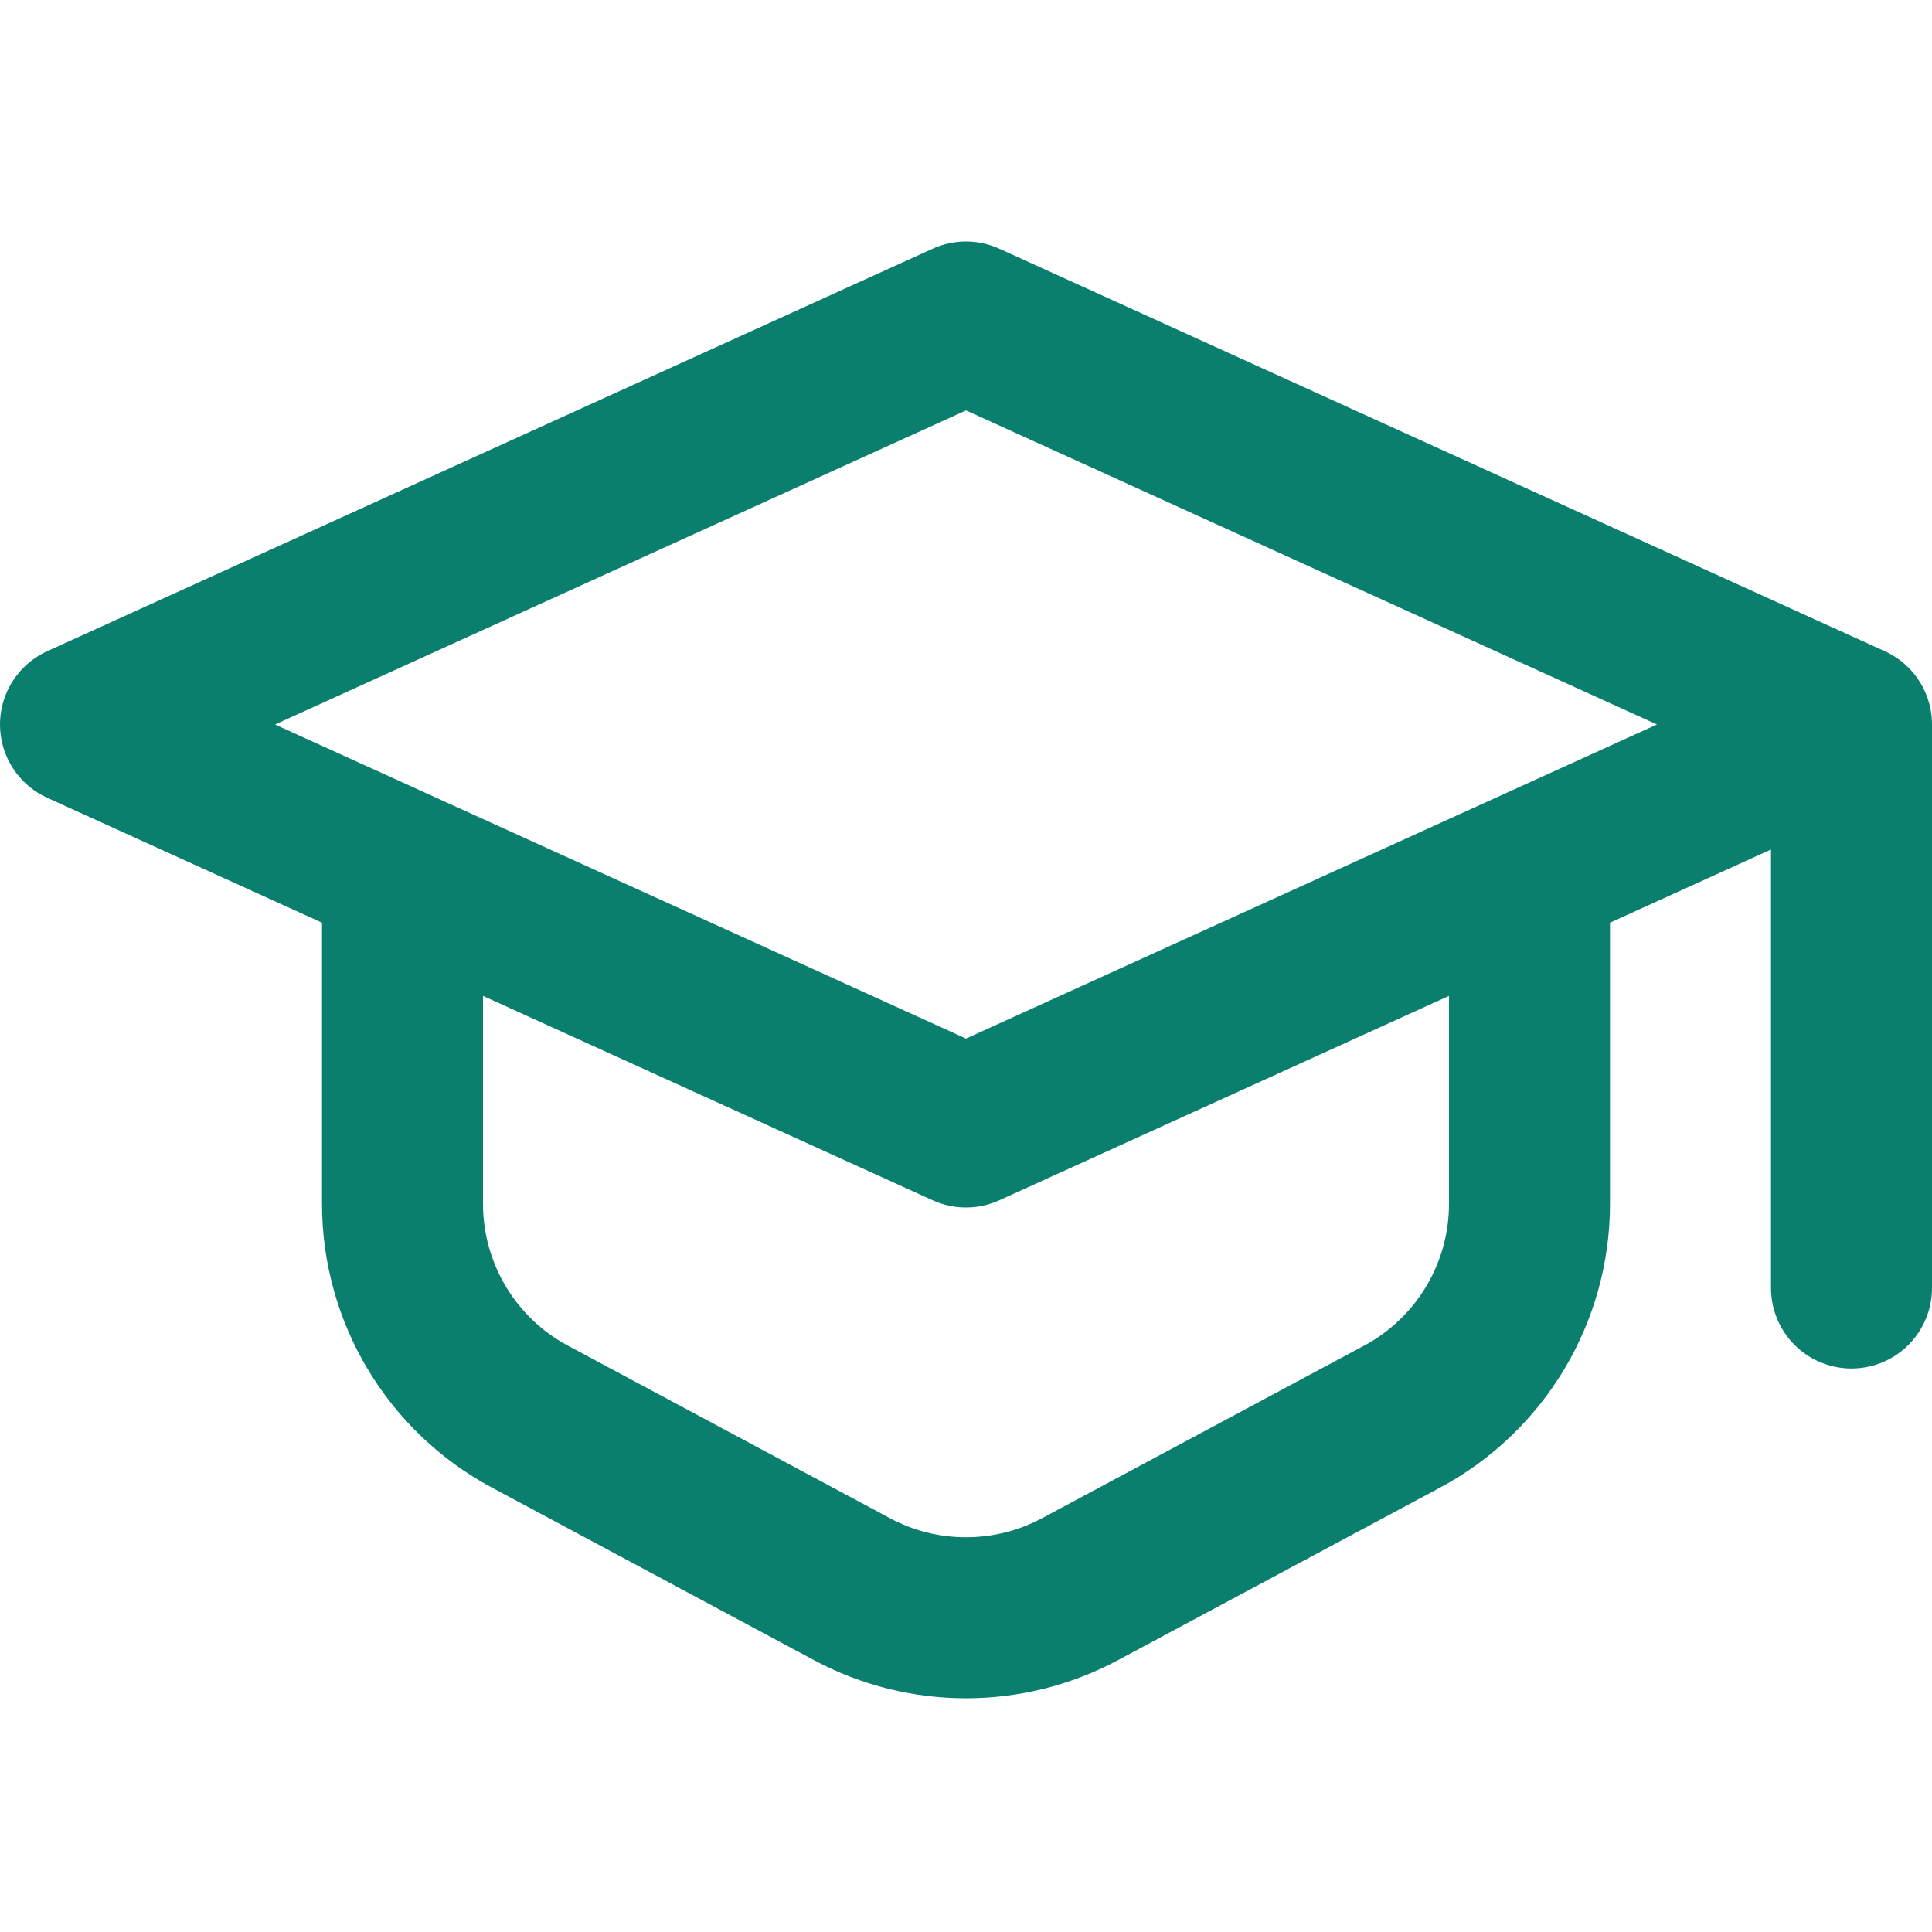<svg width="24" height="24" viewBox="0 0 24 24" fill="none" xmlns="http://www.w3.org/2000/svg">
<path d="M23 9L12 14L1 9L12 4L23 9ZM23 9V16M5 11V14.954C5 16.06 5.608 17.076 6.583 17.598L10.583 19.741C11.468 20.215 12.532 20.215 13.417 19.741L17.417 17.598C18.392 17.076 19 16.06 19 14.954V11" stroke="#0B7F6D" stroke-width="2" stroke-linecap="round" stroke-linejoin="round"/>
</svg>
